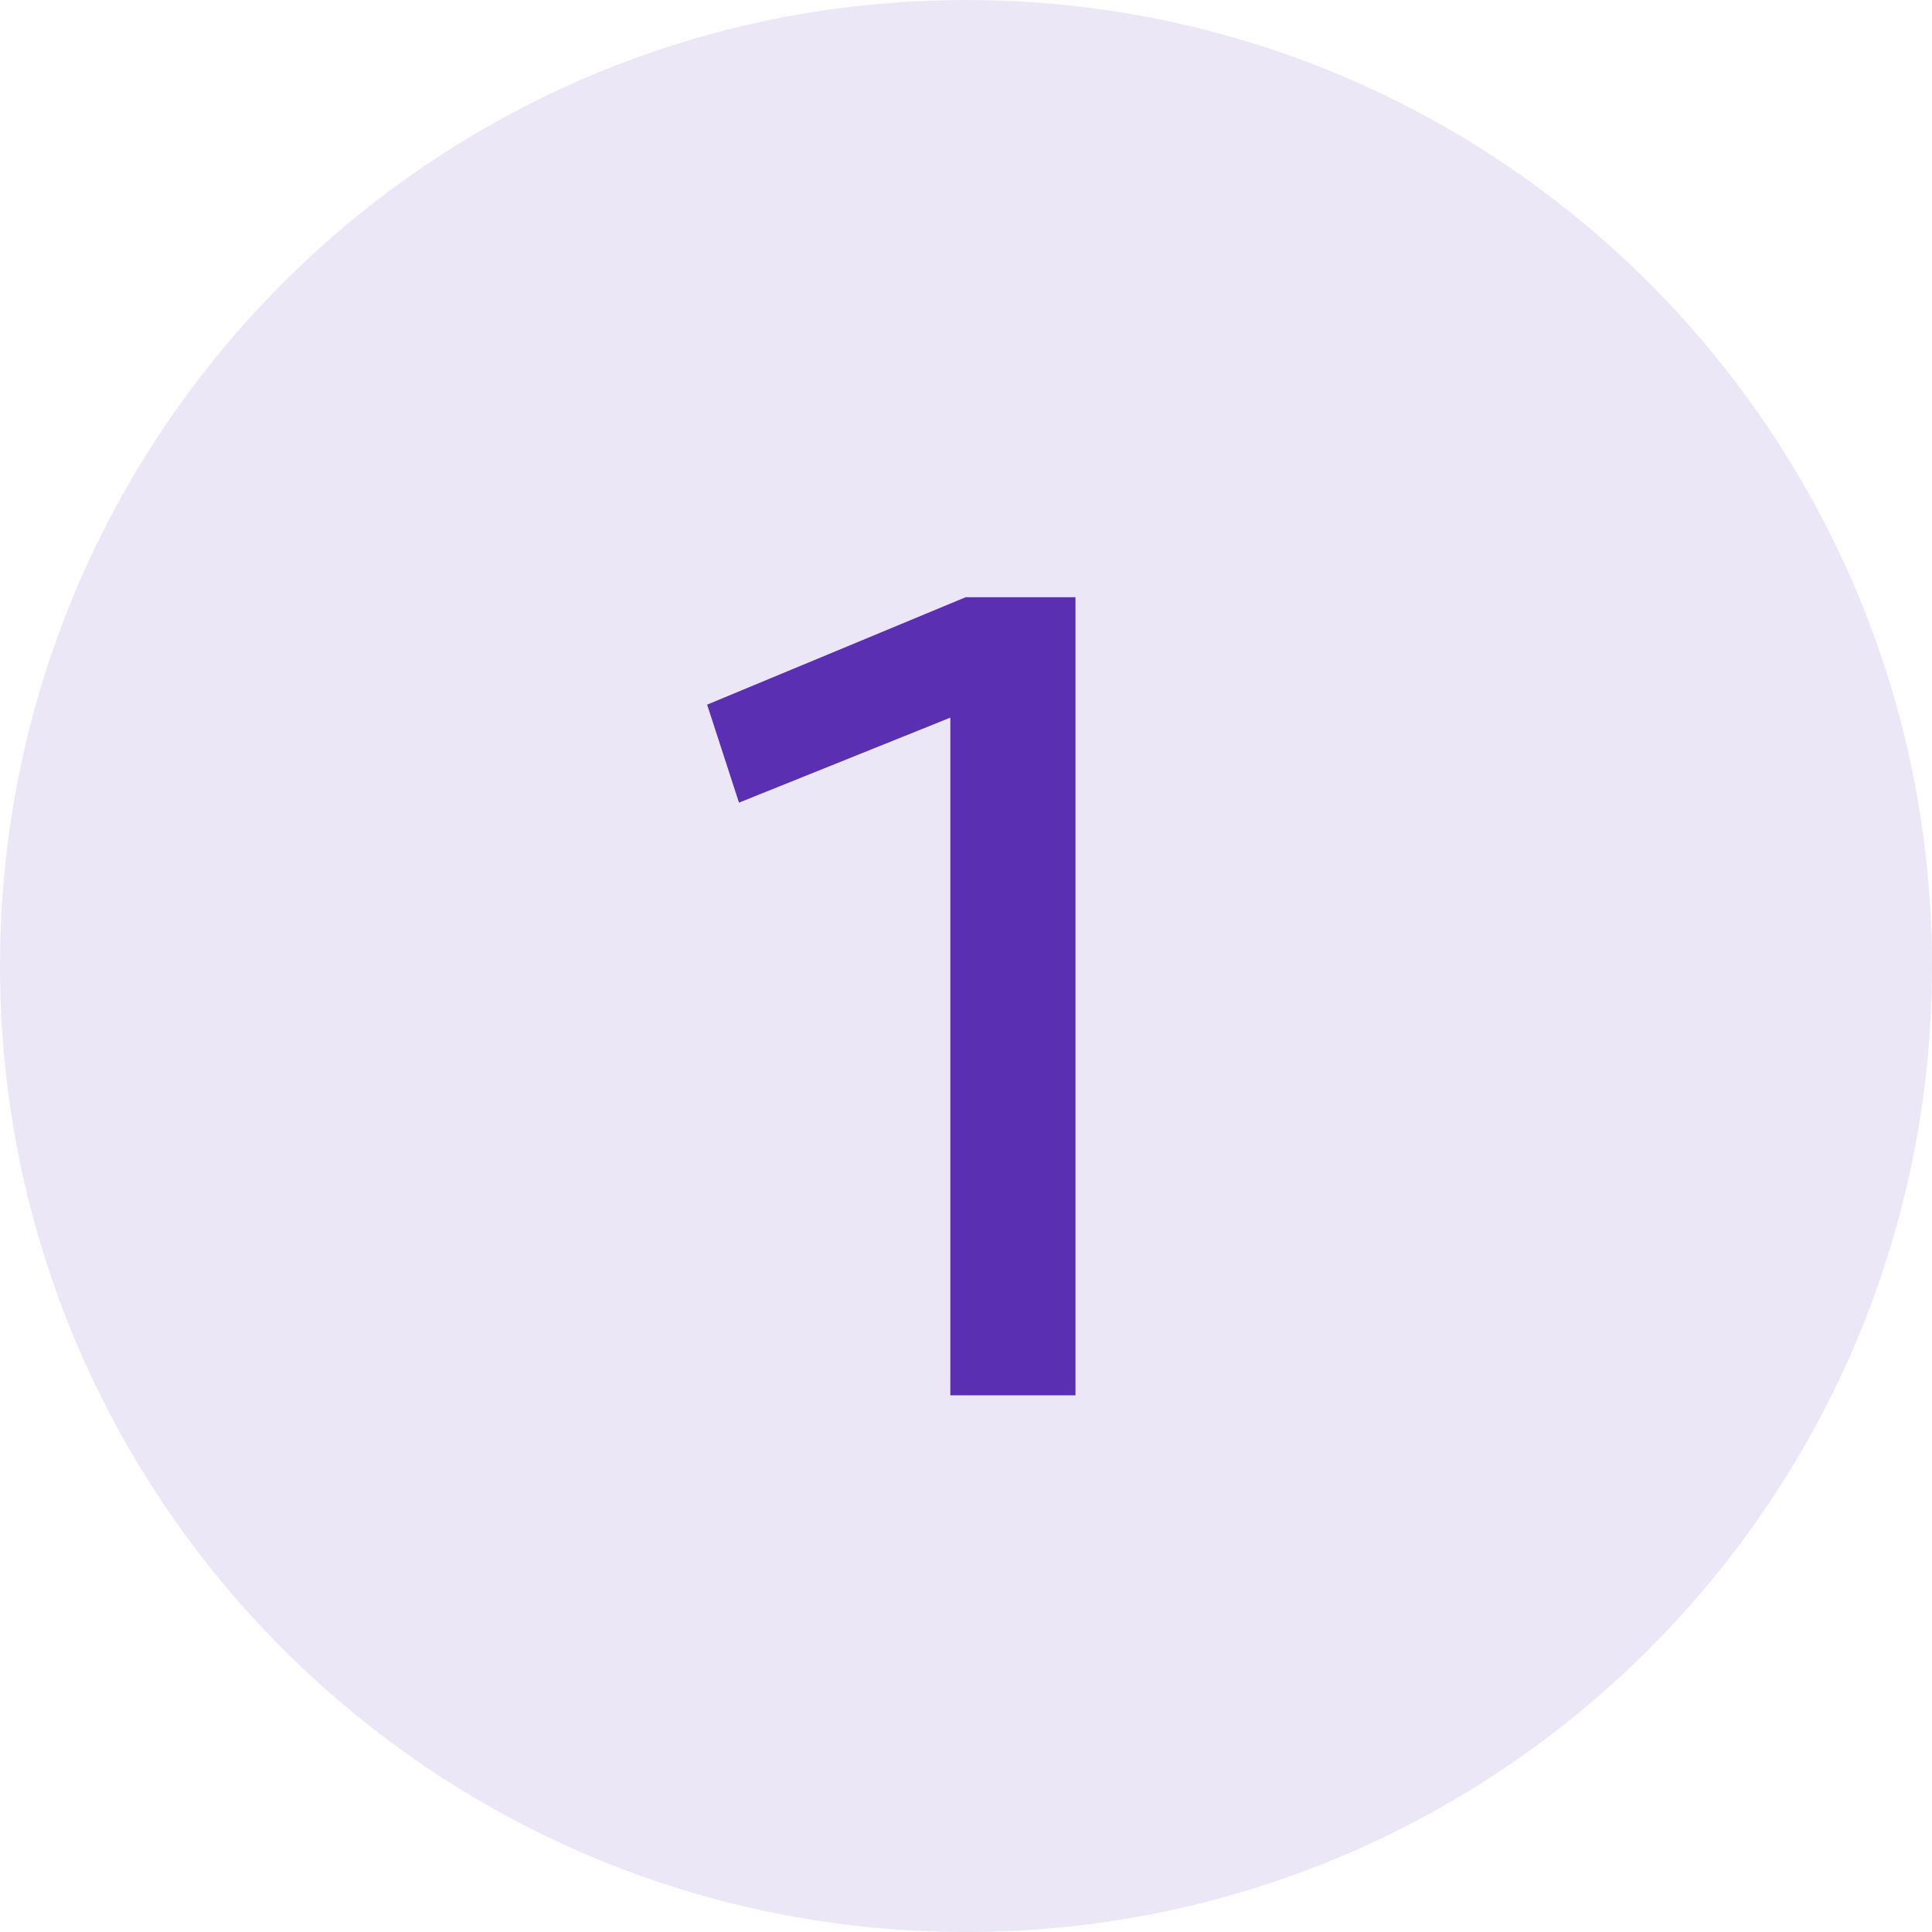 <svg width="36" height="36" viewBox="0 0 36 36" fill="none" xmlns="http://www.w3.org/2000/svg">
<path fill-rule="evenodd" clip-rule="evenodd" d="M18 36C27.941 36 36 27.941 36 18C36 8.059 27.941 0 18 0C8.059 0 0 8.059 0 18C0 27.941 8.059 36 18 36Z" fill="#EBE7F7"/>
<path d="M20.04 26V11.128H17.994L13.176 13.13L13.77 14.956L17.708 13.372V26H20.04Z" fill="#5A2FB1"/>
</svg>
